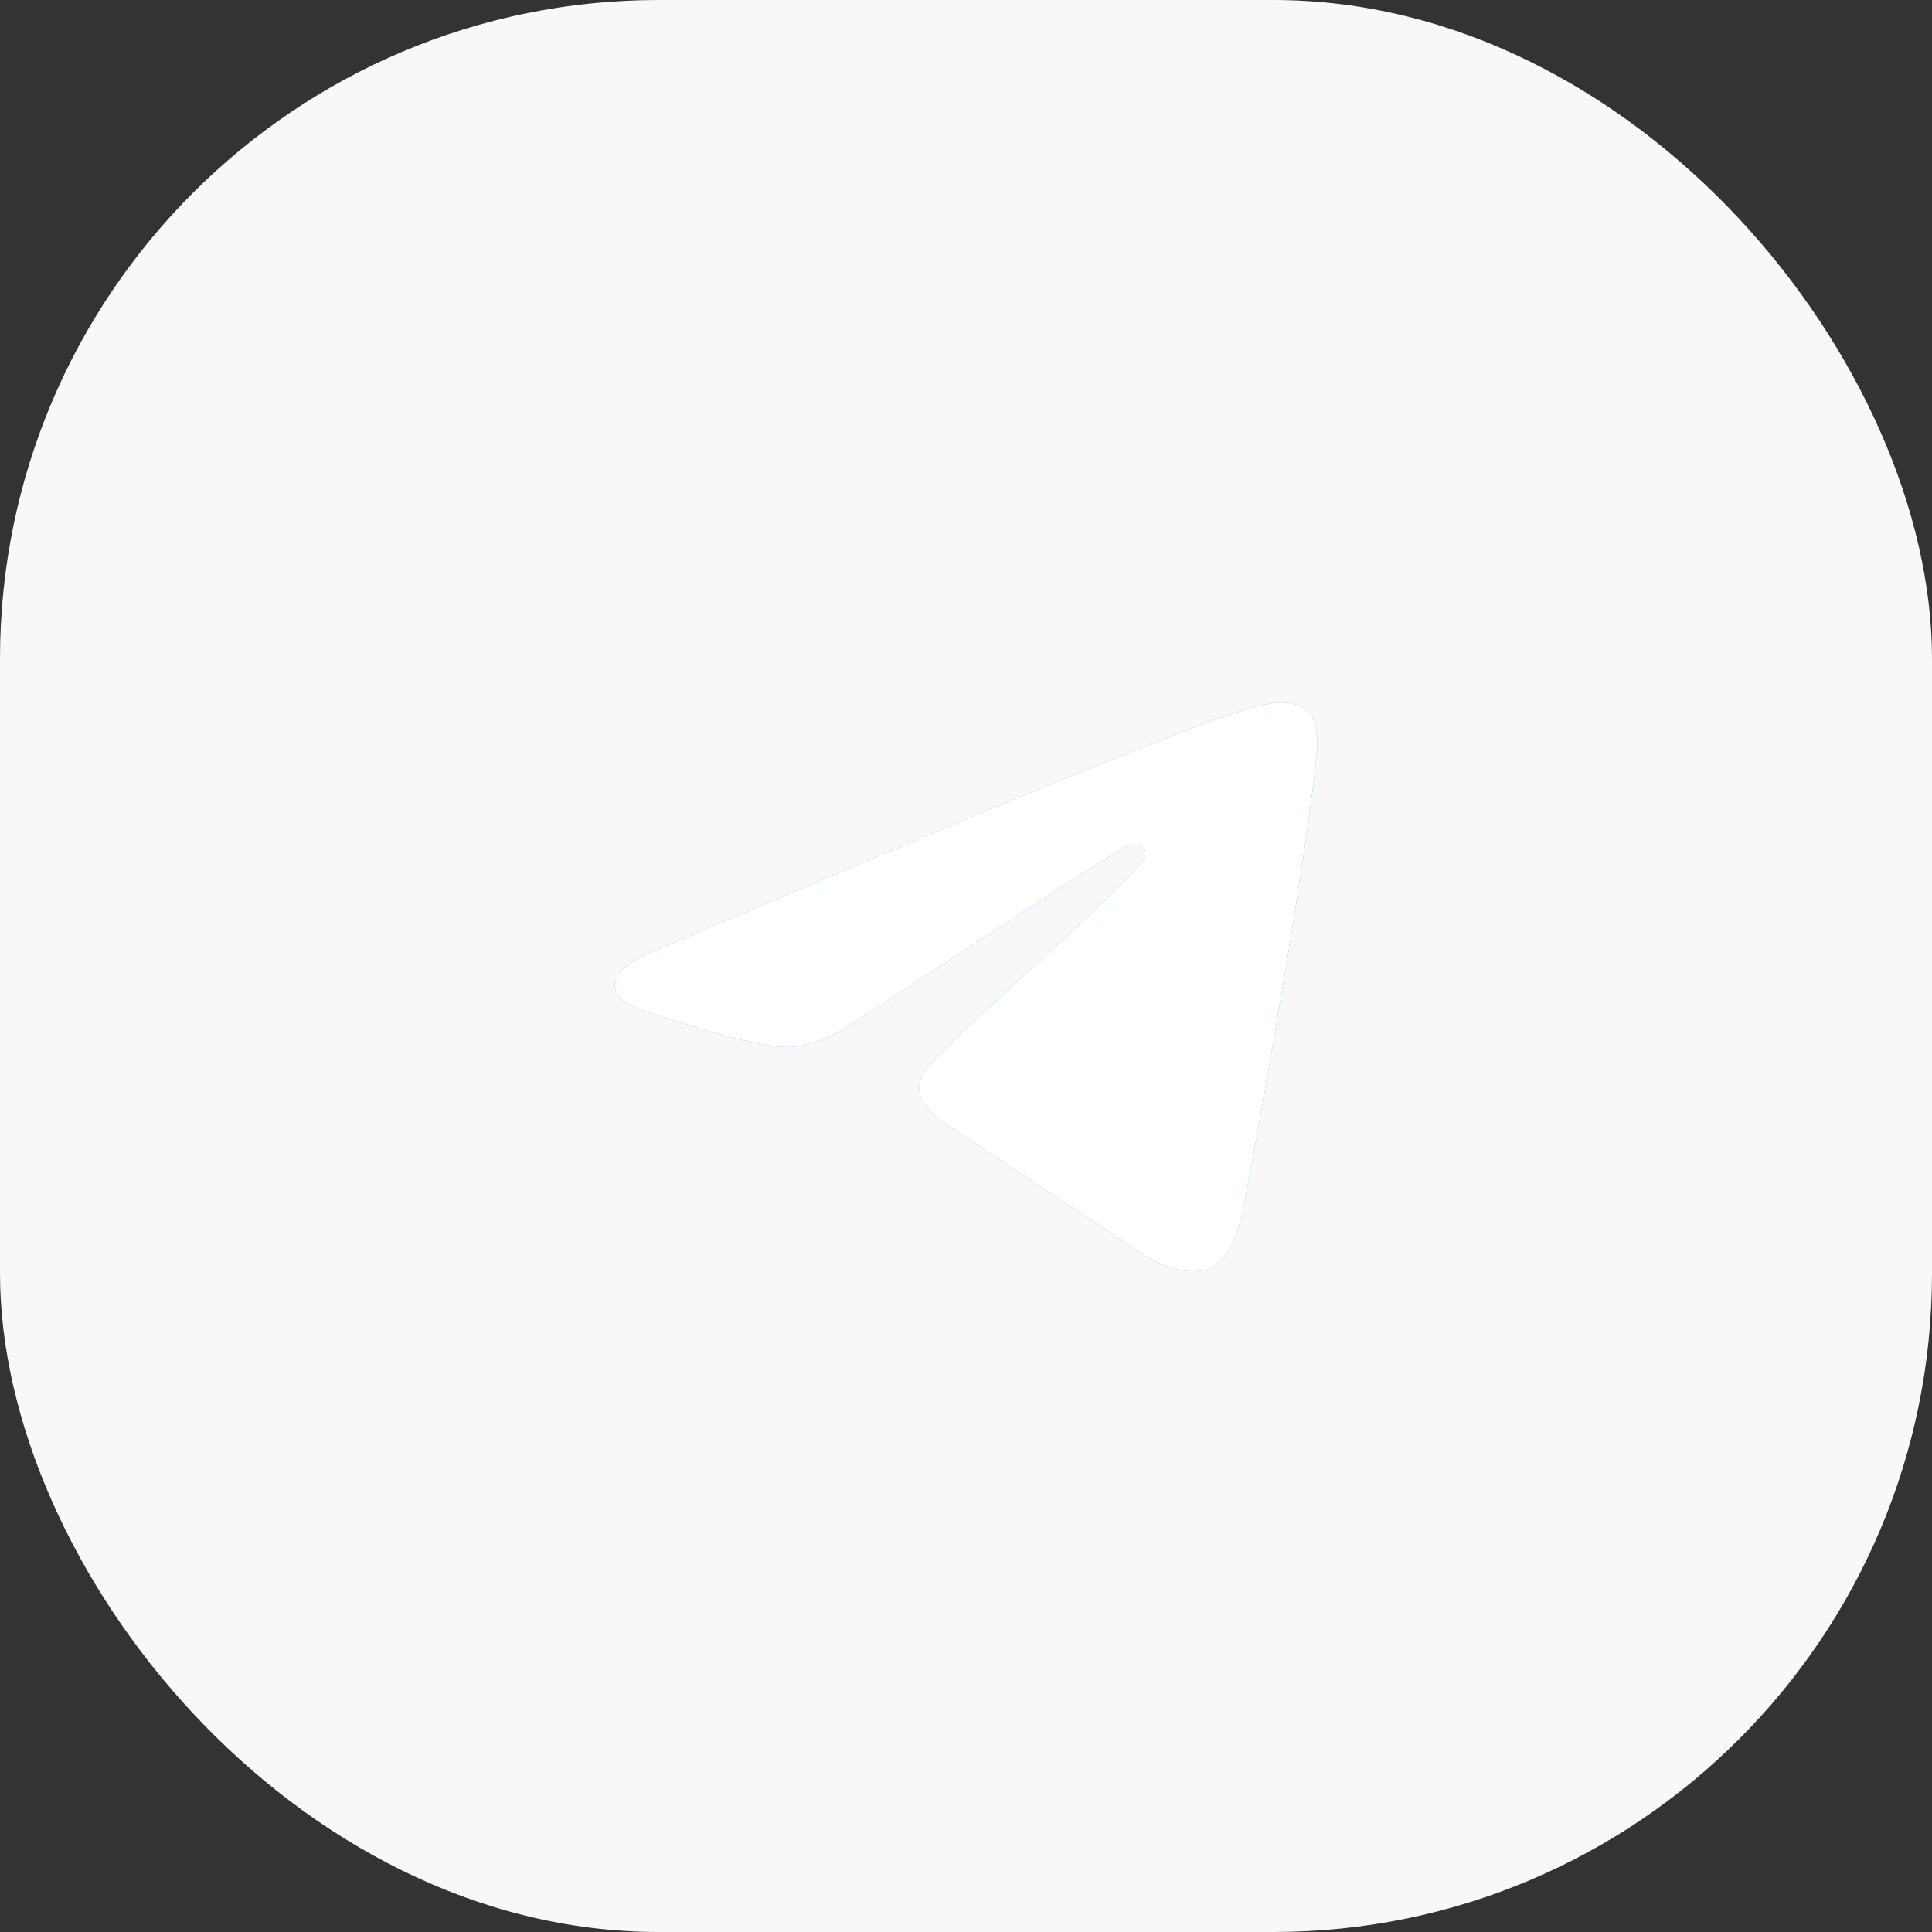 <?xml version="1.0" encoding="UTF-8"?> <svg xmlns="http://www.w3.org/2000/svg" width="44" height="44" viewBox="0 0 44 44" fill="none"><rect x="0" y="0" width="44" height="44" fill="#333333" stroke="none"/><rect width="44" height="44" rx="15" fill="#F8F8F8"></rect><path fill-rule="evenodd" clip-rule="evenodd" d="M15.1 21.576C19.395 19.748 22.259 18.543 23.692 17.961C27.783 16.298 28.634 16.01 29.188 16C29.309 15.998 29.582 16.027 29.759 16.167C29.908 16.286 29.949 16.445 29.968 16.557C29.988 16.669 30.012 16.924 29.993 17.124C29.771 19.399 28.812 24.922 28.324 27.471C28.117 28.549 27.71 28.911 27.317 28.946C26.461 29.023 25.812 28.394 24.983 27.863C23.686 27.033 22.954 26.516 21.695 25.706C20.24 24.769 21.183 24.255 22.012 23.414C22.229 23.194 25.999 19.844 26.072 19.54C26.081 19.502 26.09 19.361 26.003 19.286C25.917 19.211 25.79 19.237 25.698 19.257C25.568 19.286 23.497 20.623 19.484 23.269C18.896 23.664 18.363 23.856 17.886 23.846C17.36 23.835 16.348 23.555 15.596 23.316C14.673 23.023 13.94 22.869 14.004 22.371C14.037 22.112 14.402 21.847 15.1 21.576Z" fill="#2AABEE"></path><path fill-rule="evenodd" clip-rule="evenodd" d="M15.1 21.576C19.395 19.748 22.259 18.543 23.692 17.961C27.783 16.298 28.634 16.01 29.188 16C29.309 15.998 29.582 16.027 29.759 16.167C29.908 16.286 29.949 16.445 29.968 16.557C29.988 16.669 30.012 16.924 29.993 17.124C29.771 19.399 28.812 24.922 28.324 27.471C28.117 28.549 27.71 28.911 27.317 28.946C26.461 29.023 25.812 28.394 24.983 27.863C23.686 27.033 22.954 26.516 21.695 25.706C20.24 24.769 21.183 24.255 22.012 23.414C22.229 23.194 25.999 19.844 26.072 19.54C26.081 19.502 26.09 19.361 26.003 19.286C25.917 19.211 25.79 19.237 25.698 19.257C25.568 19.286 23.497 20.623 19.484 23.269C18.896 23.664 18.363 23.856 17.886 23.846C17.36 23.835 16.348 23.555 15.596 23.316C14.673 23.023 13.94 22.869 14.004 22.371C14.037 22.112 14.402 21.847 15.1 21.576Z" fill="white"></path></svg> 